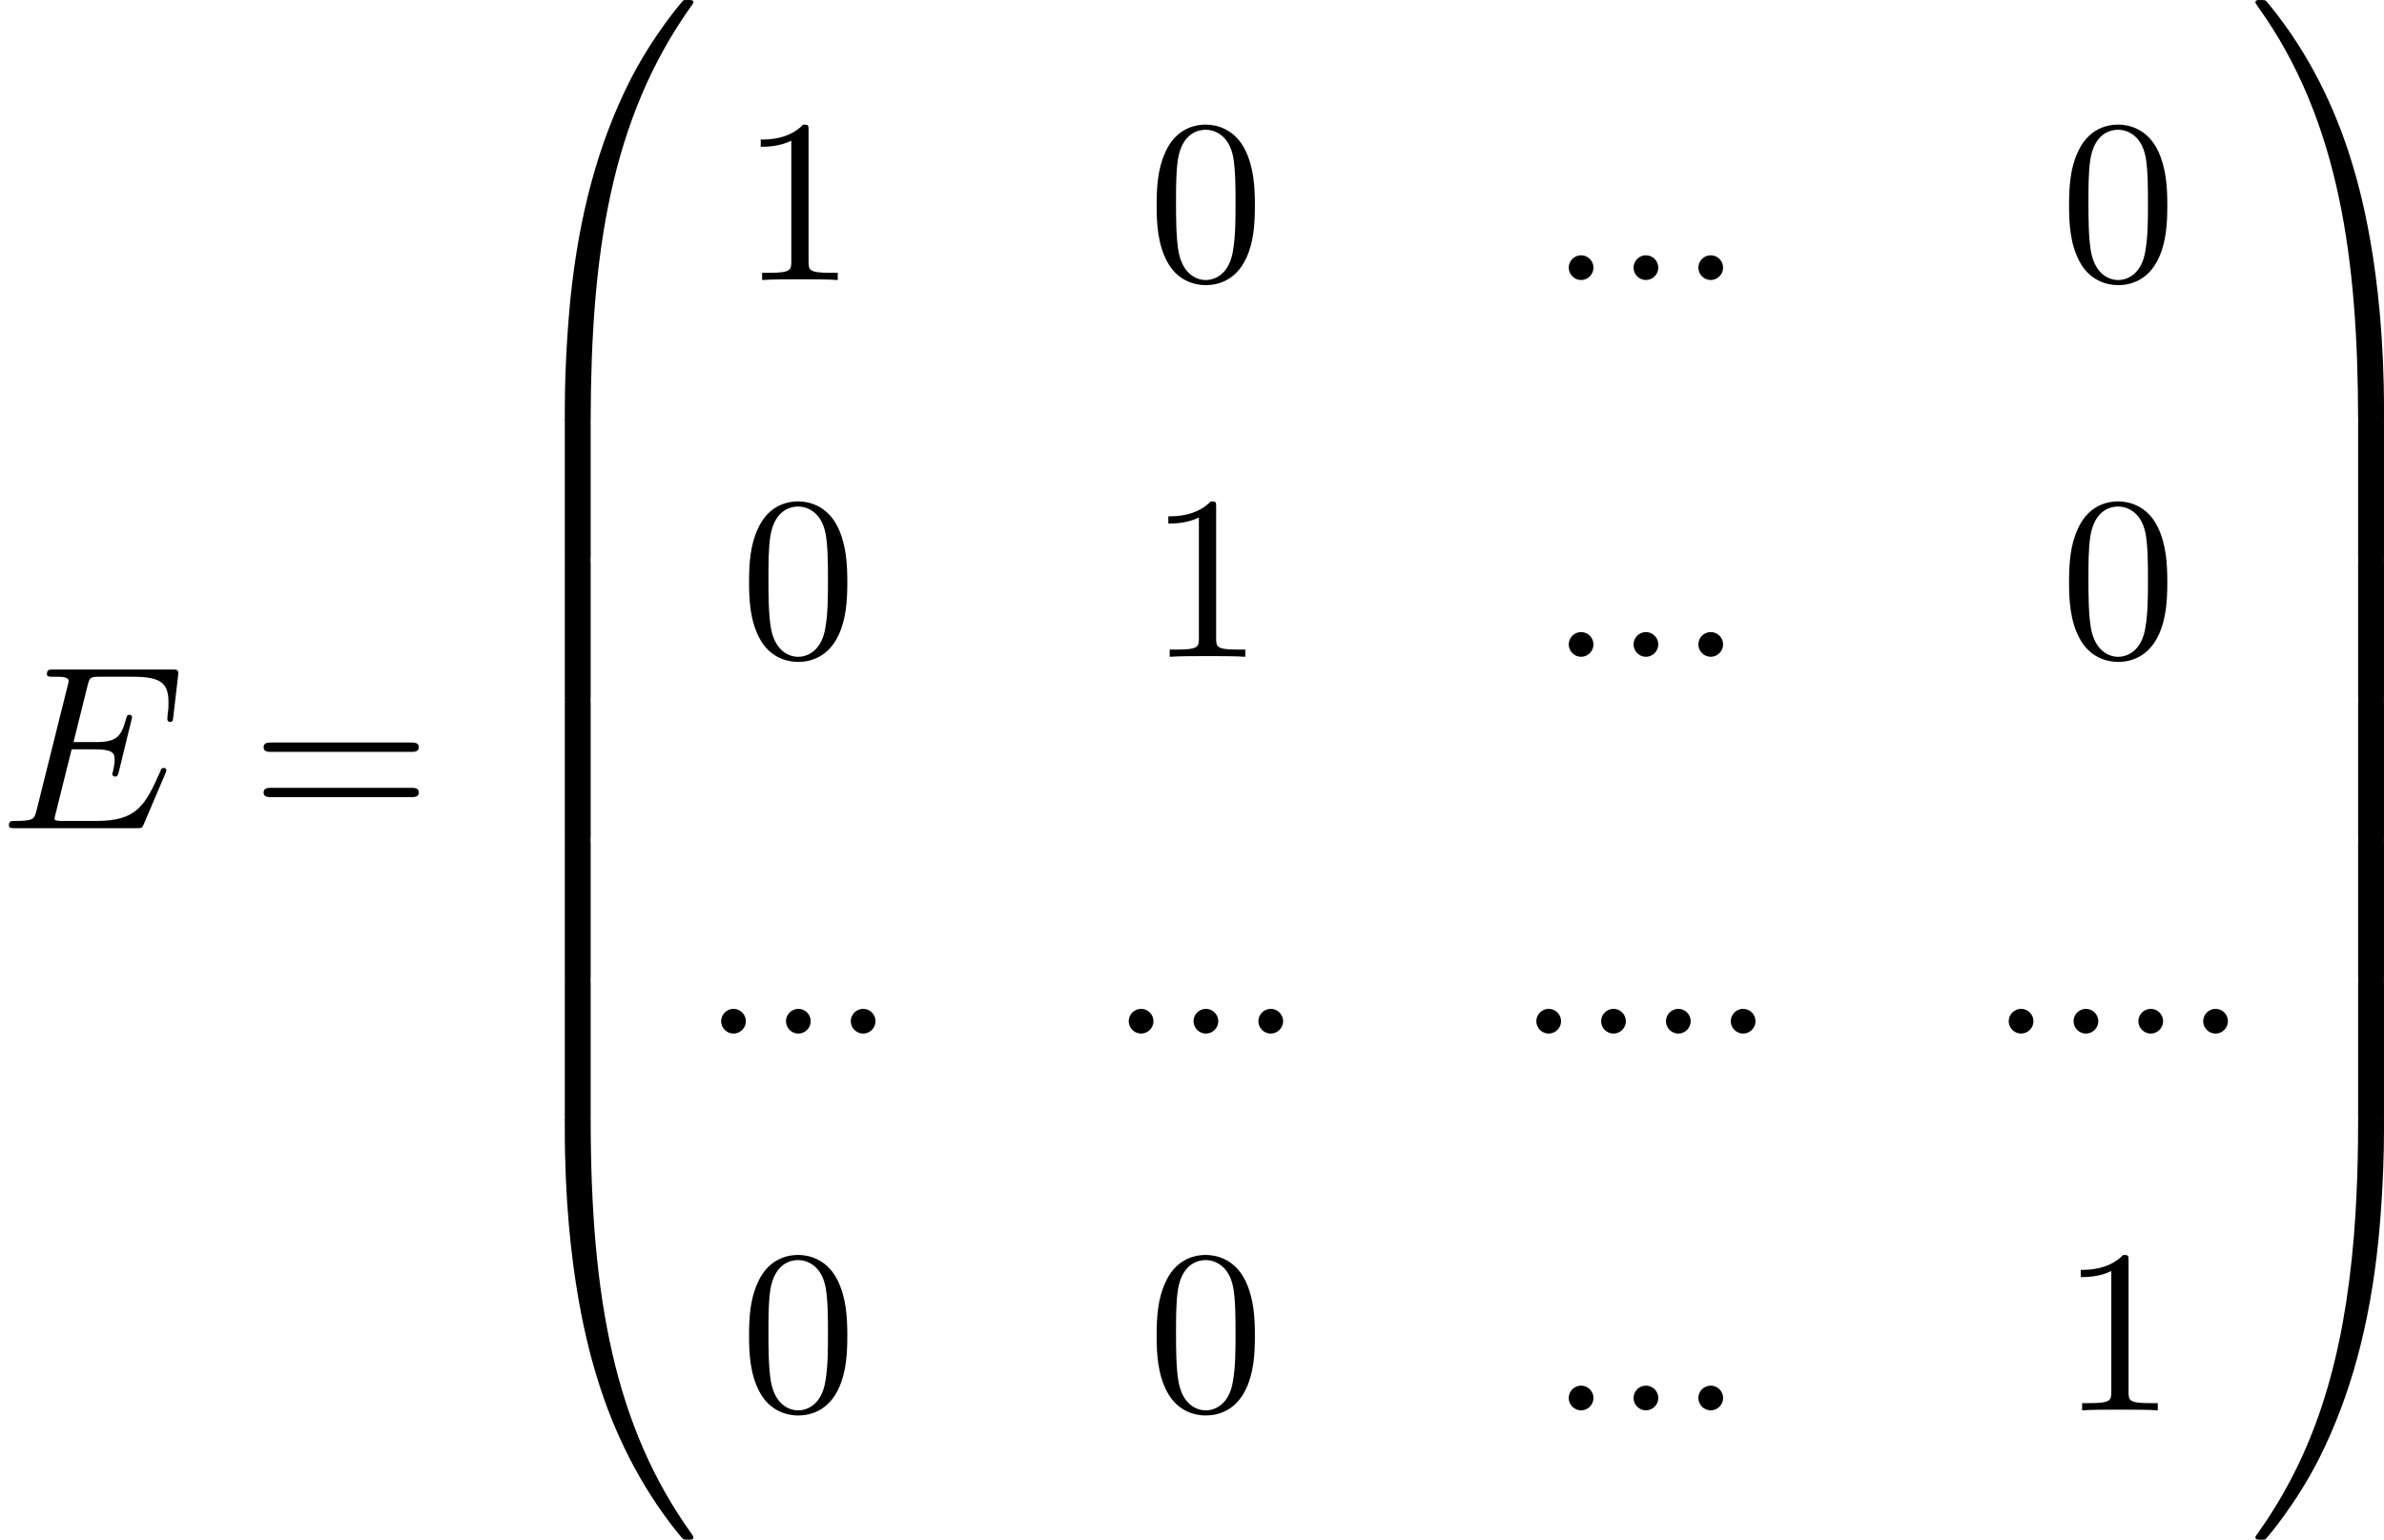 <?xml version='1.0' encoding='UTF-8'?>
<!-- This file was generated by dvisvgm 2.13.3 -->
<svg version='1.1' xmlns='http://www.w3.org/2000/svg' xmlns:xlink='http://www.w3.org/1999/xlink' width='222.89pt' height='143.957pt' viewBox='367.259 1163.293 222.89 143.957'>
<defs>
<path id='g5-48' d='M5.018-3.491C5.018-4.364 4.964-5.236 4.582-6.044C4.08-7.091 3.185-7.265 2.727-7.265C2.073-7.265 1.276-6.982 .829-5.967C.48-5.215 .425-4.364 .425-3.491C.425-2.673 .469-1.691 .916-.862C1.385 .022 2.182 .24 2.716 .24C3.305 .24 4.135 .011 4.615-1.025C4.964-1.778 5.018-2.629 5.018-3.491ZM2.716 0C2.291 0 1.647-.273 1.451-1.32C1.331-1.975 1.331-2.978 1.331-3.622C1.331-4.32 1.331-5.04 1.418-5.629C1.625-6.927 2.444-7.025 2.716-7.025C3.076-7.025 3.796-6.829 4.004-5.749C4.113-5.138 4.113-4.309 4.113-3.622C4.113-2.804 4.113-2.062 3.993-1.364C3.829-.327 3.207 0 2.716 0Z'/>
<path id='g5-49' d='M3.207-6.982C3.207-7.244 3.207-7.265 2.956-7.265C2.28-6.567 1.32-6.567 .971-6.567V-6.229C1.189-6.229 1.833-6.229 2.4-6.513V-.862C2.4-.469 2.367-.338 1.385-.338H1.036V0C1.418-.033 2.367-.033 2.804-.033S4.189-.033 4.571 0V-.338H4.222C3.24-.338 3.207-.458 3.207-.862V-6.982Z'/>
<path id='g5-61' d='M7.495-3.567C7.658-3.567 7.865-3.567 7.865-3.785S7.658-4.004 7.505-4.004H.971C.818-4.004 .611-4.004 .611-3.785S.818-3.567 .982-3.567H7.495ZM7.505-1.451C7.658-1.451 7.865-1.451 7.865-1.669S7.658-1.887 7.495-1.887H.982C.818-1.887 .611-1.887 .611-1.669S.818-1.451 .971-1.451H7.505Z'/>
<path id='g0-48' d='M4.08 19.309C4.32 19.309 4.385 19.309 4.385 19.156C4.407 11.509 5.291 5.16 9.109-.175C9.185-.273 9.185-.295 9.185-.316C9.185-.425 9.109-.425 8.935-.425S8.738-.425 8.716-.404C8.673-.371 7.287 1.222 6.185 3.415C4.745 6.295 3.84 9.6 3.436 13.571C3.404 13.909 3.175 16.178 3.175 18.764V19.189C3.185 19.309 3.251 19.309 3.48 19.309H4.08Z'/>
<path id='g0-49' d='M6.36 18.764C6.36 12.098 5.171 8.193 4.833 7.091C4.091 4.669 2.88 2.116 1.058-.131C.895-.327 .851-.382 .807-.404C.785-.415 .775-.425 .6-.425C.436-.425 .349-.425 .349-.316C.349-.295 .349-.273 .491-.076C4.287 5.225 5.138 11.771 5.149 19.156C5.149 19.309 5.215 19.309 5.455 19.309H6.055C6.284 19.309 6.349 19.309 6.36 19.189V18.764Z'/>
<path id='g0-64' d='M3.48-.545C3.251-.545 3.185-.545 3.175-.425V0C3.175 6.665 4.364 10.571 4.702 11.673C5.444 14.095 6.655 16.647 8.476 18.895C8.64 19.091 8.684 19.145 8.727 19.167C8.749 19.178 8.76 19.189 8.935 19.189S9.185 19.189 9.185 19.08C9.185 19.058 9.185 19.036 9.12 18.938C5.487 13.898 4.396 7.833 4.385-.393C4.385-.545 4.32-.545 4.08-.545H3.48Z'/>
<path id='g0-65' d='M6.36-.425C6.349-.545 6.284-.545 6.055-.545H5.455C5.215-.545 5.149-.545 5.149-.393C5.149 .731 5.138 3.327 4.855 6.044C4.265 11.684 2.815 15.589 .425 18.938C.349 19.036 .349 19.058 .349 19.08C.349 19.189 .436 19.189 .6 19.189C.775 19.189 .796 19.189 .818 19.167C.862 19.135 2.247 17.542 3.349 15.349C4.789 12.469 5.695 9.164 6.098 5.193C6.131 4.855 6.36 2.585 6.36 0V-.425Z'/>
<path id='g0-66' d='M4.385 .185C4.385-.098 4.375-.109 4.08-.109H3.48C3.185-.109 3.175-.098 3.175 .185V6.36C3.175 6.644 3.185 6.655 3.48 6.655H4.08C4.375 6.655 4.385 6.644 4.385 6.36V.185Z'/>
<path id='g0-67' d='M6.36 .185C6.36-.098 6.349-.109 6.055-.109H5.455C5.16-.109 5.149-.098 5.149 .185V6.36C5.149 6.644 5.16 6.655 5.455 6.655H6.055C6.349 6.655 6.36 6.644 6.36 6.36V.185Z'/>
<path id='g2-58' d='M2.095-.578C2.095-.895 1.833-1.156 1.516-1.156S.938-.895 .938-.578S1.2 0 1.516 0S2.095-.262 2.095-.578Z'/>
<path id='g2-69' d='M7.724-2.542C7.745-2.596 7.778-2.673 7.778-2.695C7.778-2.705 7.778-2.815 7.647-2.815C7.549-2.815 7.527-2.749 7.505-2.684C6.796-1.069 6.393-.338 4.527-.338H2.935C2.782-.338 2.76-.338 2.695-.349C2.585-.36 2.553-.371 2.553-.458C2.553-.491 2.553-.513 2.607-.709L3.349-3.687H4.429C5.356-3.687 5.356-3.458 5.356-3.185C5.356-3.109 5.356-2.978 5.28-2.651C5.258-2.596 5.247-2.564 5.247-2.531C5.247-2.476 5.291-2.411 5.389-2.411C5.476-2.411 5.509-2.465 5.553-2.629L6.175-5.182C6.175-5.247 6.12-5.302 6.044-5.302C5.945-5.302 5.924-5.236 5.891-5.105C5.662-4.276 5.465-4.025 4.462-4.025H3.436L4.091-6.655C4.189-7.036 4.2-7.08 4.68-7.08H6.218C7.549-7.08 7.876-6.764 7.876-5.869C7.876-5.607 7.876-5.585 7.833-5.291C7.833-5.225 7.822-5.149 7.822-5.095S7.855-4.964 7.953-4.964C8.073-4.964 8.084-5.029 8.105-5.236L8.324-7.124C8.356-7.418 8.302-7.418 8.029-7.418H2.52C2.302-7.418 2.193-7.418 2.193-7.2C2.193-7.08 2.291-7.08 2.498-7.08C2.902-7.08 3.207-7.08 3.207-6.884C3.207-6.84 3.207-6.818 3.153-6.622L1.713-.851C1.604-.425 1.582-.338 .72-.338C.535-.338 .415-.338 .415-.131C.415 0 .513 0 .72 0H6.382C6.633 0 6.644-.011 6.72-.185L7.724-2.542Z'/>
</defs>
<g id='page2' transform='matrix(2 0 0 2 0 0)'>
<use x='183.63' y='620.363' xlink:href='#g2-69'/>
<use x='195.342' y='620.363' xlink:href='#g5-61'/>
<use x='206.857' y='582.072' xlink:href='#g0-48'/>
<use x='206.857' y='601.272' xlink:href='#g0-66'/>
<use x='206.857' y='607.817' xlink:href='#g0-66'/>
<use x='206.857' y='614.363' xlink:href='#g0-66'/>
<use x='206.857' y='620.908' xlink:href='#g0-66'/>
<use x='206.857' y='627.454' xlink:href='#g0-66'/>
<use x='206.857' y='634.436' xlink:href='#g0-64'/>
<use x='218.221' y='594.737' xlink:href='#g5-49'/>
<use x='237.274' y='594.737' xlink:href='#g5-48'/>
<use x='256.025' y='594.737' xlink:href='#g2-58'/>
<use x='259.055' y='594.737' xlink:href='#g2-58'/>
<use x='262.085' y='594.737' xlink:href='#g2-58'/>
<use x='279.927' y='594.737' xlink:href='#g5-48'/>
<use x='218.221' y='612.351' xlink:href='#g5-48'/>
<use x='237.274' y='612.351' xlink:href='#g5-49'/>
<use x='256.025' y='612.351' xlink:href='#g2-58'/>
<use x='259.055' y='612.351' xlink:href='#g2-58'/>
<use x='262.085' y='612.351' xlink:href='#g2-58'/>
<use x='279.927' y='612.351' xlink:href='#g5-48'/>
<use x='216.402' y='629.965' xlink:href='#g2-58'/>
<use x='219.433' y='629.965' xlink:href='#g2-58'/>
<use x='222.463' y='629.965' xlink:href='#g2-58'/>
<use x='235.456' y='629.965' xlink:href='#g2-58'/>
<use x='238.486' y='629.965' xlink:href='#g2-58'/>
<use x='241.517' y='629.965' xlink:href='#g2-58'/>
<use x='254.51' y='629.965' xlink:href='#g2-58'/>
<use x='257.54' y='629.965' xlink:href='#g2-58'/>
<use x='260.57' y='629.965' xlink:href='#g2-58'/>
<use x='263.6' y='629.965' xlink:href='#g2-58'/>
<use x='276.593' y='629.965' xlink:href='#g2-58'/>
<use x='279.624' y='629.965' xlink:href='#g2-58'/>
<use x='282.654' y='629.965' xlink:href='#g2-58'/>
<use x='285.684' y='629.965' xlink:href='#g2-58'/>
<use x='218.221' y='647.579' xlink:href='#g5-48'/>
<use x='237.274' y='647.579' xlink:href='#g5-48'/>
<use x='256.025' y='647.579' xlink:href='#g2-58'/>
<use x='259.055' y='647.579' xlink:href='#g2-58'/>
<use x='262.085' y='647.579' xlink:href='#g2-58'/>
<use x='279.927' y='647.579' xlink:href='#g5-49'/>
<use x='288.715' y='582.072' xlink:href='#g0-49'/>
<use x='288.715' y='601.272' xlink:href='#g0-67'/>
<use x='288.715' y='607.817' xlink:href='#g0-67'/>
<use x='288.715' y='614.363' xlink:href='#g0-67'/>
<use x='288.715' y='620.908' xlink:href='#g0-67'/>
<use x='288.715' y='627.454' xlink:href='#g0-67'/>
<use x='288.715' y='634.436' xlink:href='#g0-65'/>
</g>
</svg>
